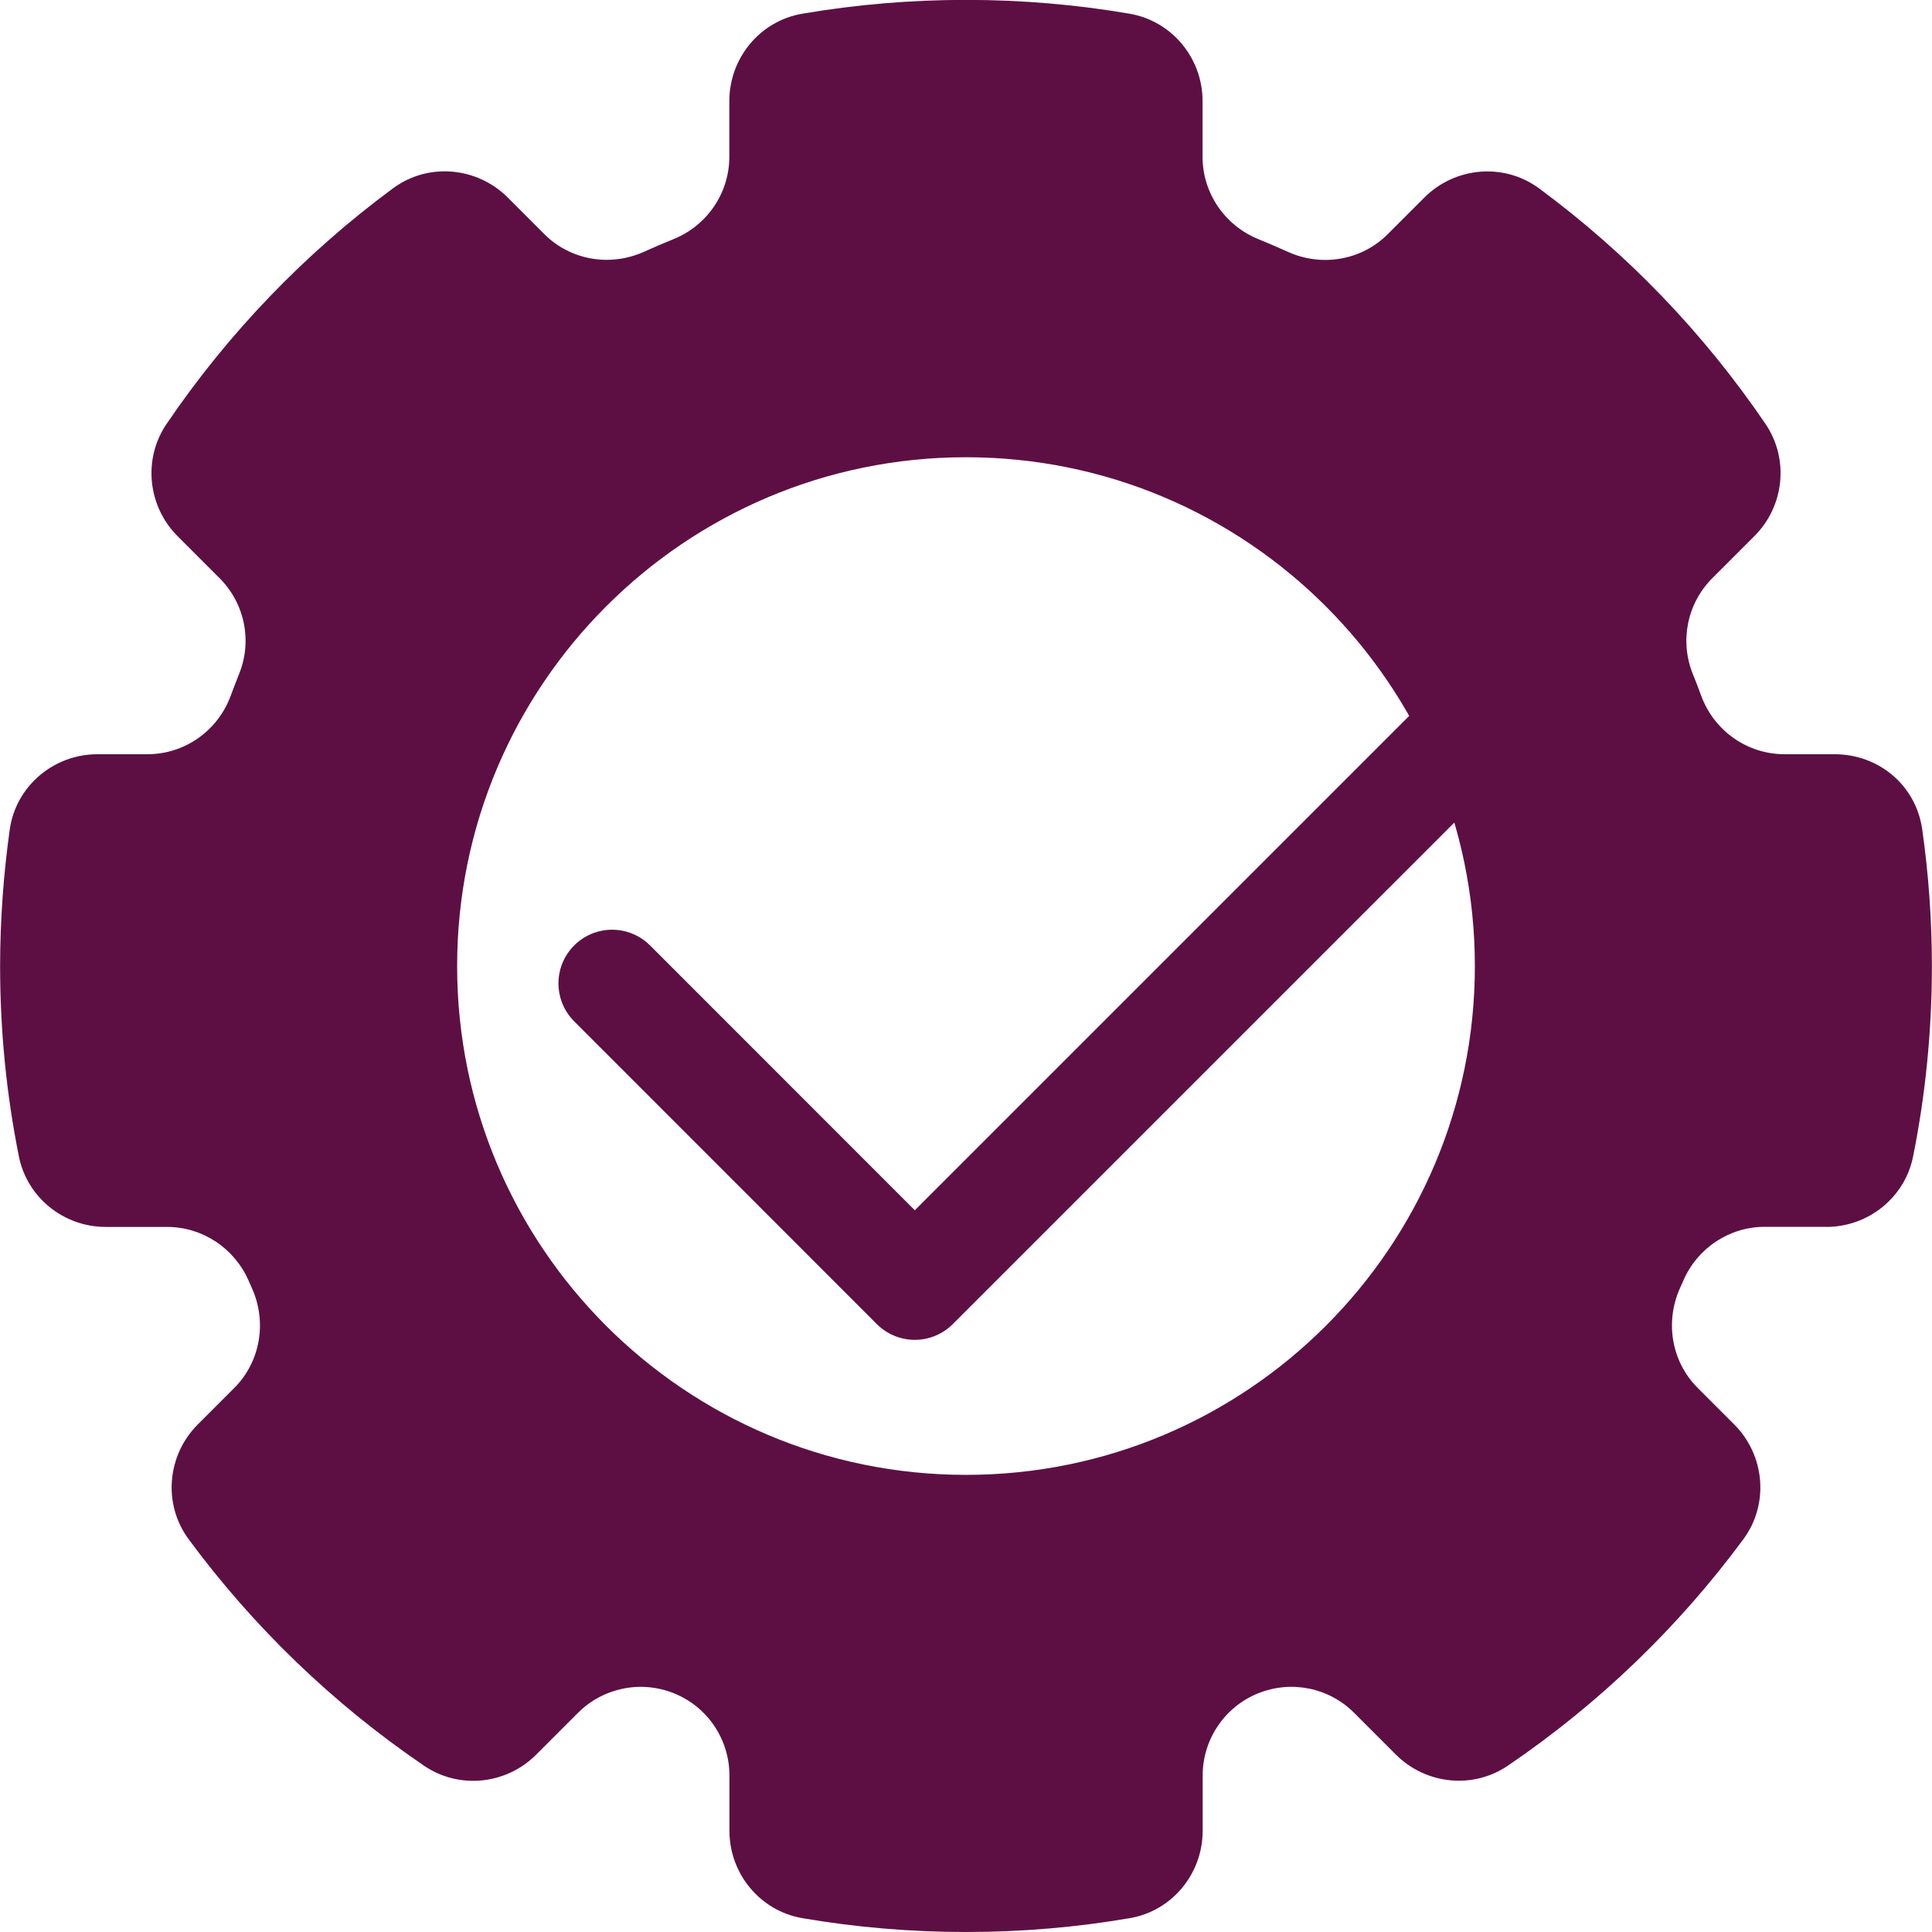 <svg width="180" height="180" viewBox="0 0 180 180" fill="none" xmlns="http://www.w3.org/2000/svg">
<g clip-path="url(#clip0_1213_16035)">
<path d="M57.03 91.62L85.23 119.83L138.27 66.79" stroke="#5D0F43" stroke-width="10" stroke-linecap="round" stroke-linejoin="round"/>
<path d="M170.15 114.31C174.06 114.31 177.48 111.57 178.24 107.74C179.39 102.01 179.99 96.08 179.99 90.01C179.99 85.69 179.68 81.44 179.09 77.28C178.5 73.12 175 70.27 170.92 70.27H166.26C162.79 70.27 159.7 68.09 158.5 64.83C158.25 64.14 157.99 63.46 157.71 62.78C156.48 59.71 157.19 56.21 159.53 53.87L163.46 49.94C166.25 47.15 166.7 42.76 164.49 39.5C158.74 31.04 151.6 23.61 143.39 17.55C140.12 15.14 135.57 15.54 132.7 18.41L129.3 21.81C126.85 24.27 123.14 24.89 119.98 23.46C119.08 23.05 118.16 22.66 117.24 22.28C114.11 21.01 112.04 17.99 112.04 14.61V9.42C112.04 5.42 109.19 1.96 105.25 1.28C100.29 0.43 95.19 -0.01 90 -0.01C84.81 -0.01 79.7 0.43 74.74 1.28C70.8 1.95 67.95 5.42 67.95 9.42V14.61C67.95 17.99 65.88 21.01 62.75 22.28C61.83 22.65 60.92 23.04 60.02 23.45C56.86 24.88 53.15 24.26 50.7 21.8L47.3 18.4C44.43 15.53 39.87 15.13 36.61 17.55C28.39 23.62 21.25 31.05 15.51 39.51C13.3 42.77 13.76 47.16 16.54 49.95L20.46 53.87C22.8 56.21 23.52 59.71 22.28 62.78C22.01 63.46 21.75 64.14 21.49 64.83C20.29 68.09 17.21 70.27 13.73 70.27H9.08C5 70.27 1.48 73.24 0.91 77.28C0.34 81.32 0.01 85.69 0.01 90.01C0.01 96.08 0.61 102.01 1.76 107.74C2.53 111.58 5.94 114.31 9.85 114.31H15.57C18.87 114.31 21.83 116.29 23.16 119.31C23.26 119.54 23.37 119.78 23.47 120.01C24.89 123.17 24.27 126.87 21.82 129.32L18.43 132.71C15.56 135.58 15.16 140.13 17.57 143.4C23.63 151.61 31.06 158.76 39.51 164.51C42.77 166.73 47.16 166.27 49.95 163.48L53.85 159.58C56.19 157.24 59.71 156.52 62.79 157.76C65.92 159.02 67.96 162.05 67.96 165.42V170.57C67.96 174.57 70.81 178.03 74.75 178.71C79.71 179.56 84.81 180 90.01 180C95.21 180 100.31 179.56 105.26 178.71C109.2 178.04 112.05 174.57 112.05 170.57V165.42C112.05 162.05 114.1 159.02 117.22 157.76H117.23C120.3 156.52 123.82 157.23 126.16 159.58L130.05 163.47C132.84 166.26 137.23 166.72 140.49 164.5C148.94 158.76 156.37 151.61 162.43 143.4C164.84 140.13 164.44 135.58 161.57 132.71L158.18 129.32C155.72 126.87 155.1 123.16 156.53 119.99C156.63 119.76 156.74 119.53 156.84 119.29C158.16 116.27 161.12 114.3 164.42 114.3H170.14L170.15 114.31ZM90 137.41C63.81 137.41 42.59 116.18 42.59 90.01C42.59 63.84 63.82 42.6 90 42.6C116.18 42.6 137.41 63.83 137.41 90.01C137.41 116.19 116.18 137.41 90 137.41Z" fill="#5D0F43"/>
</g>
<defs>
<clipPath id="clip0_1213_16035">
<rect width="179.99" height="180" fill="white"/>
</clipPath>
</defs>
</svg>
